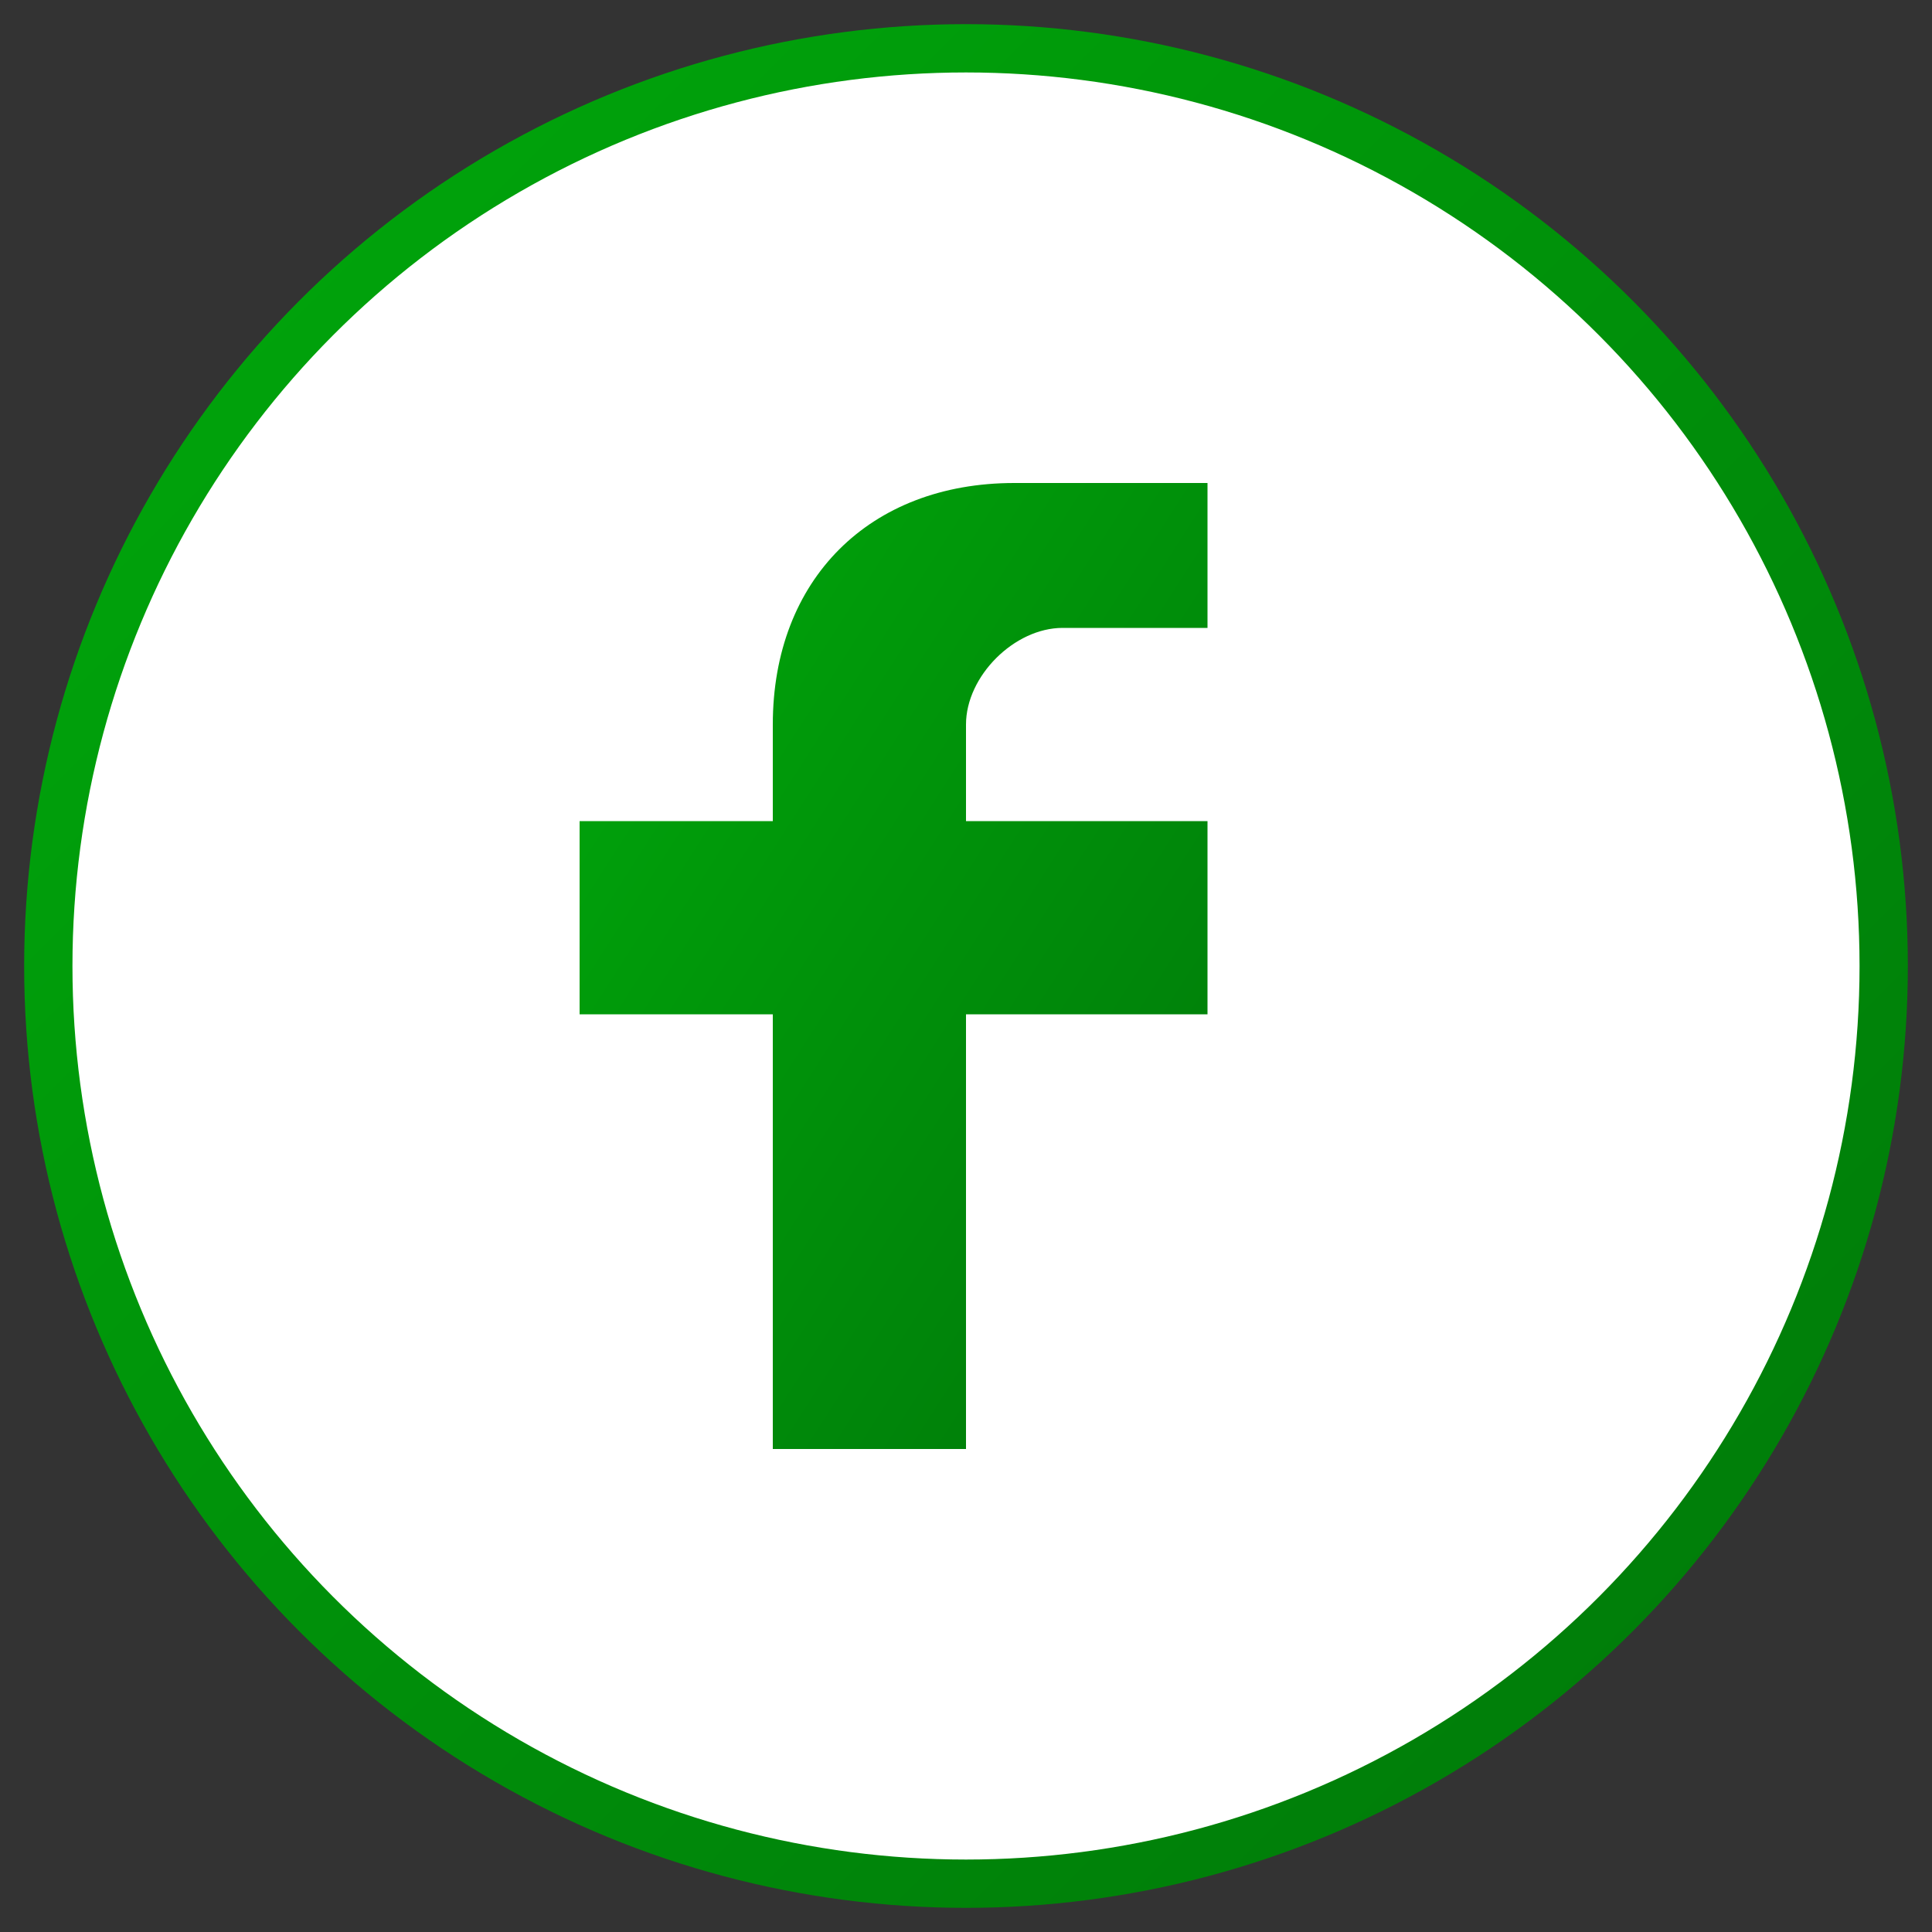 <?xml version="1.0" encoding="UTF-8"?>
<svg xmlns="http://www.w3.org/2000/svg" viewBox="0 0 40 40" width="40" height="40">
  <rect x="0" y="0" width="40" height="40" fill="#333333" stroke="none"/>
  <defs>
    <linearGradient id="facebook-gradient" x1="0%" y1="0%" x2="100%" y2="100%">
      <stop offset="0%" stop-color="#00a80b" />
      <stop offset="100%" stop-color="#007809" />
    </linearGradient>
  </defs>
  
  <!-- Background circle -->
  <circle cx="20" cy="20" r="19" fill="#FFFFFF" stroke="url(#facebook-gradient)" stroke-width="1"/>
  
  <!-- Facebook "f" icon -->
  <path d="M25 13 L22 13 C21 13 20 14 20 15 L20 17 L25 17 L25 21 L20 21 L20 30 L16 30 L16 21 L12 21 L12 17 L16 17 L16 15 C16 12 18 10 21 10 L25 10 Z" 
        fill="url(#facebook-gradient)"/>
</svg>